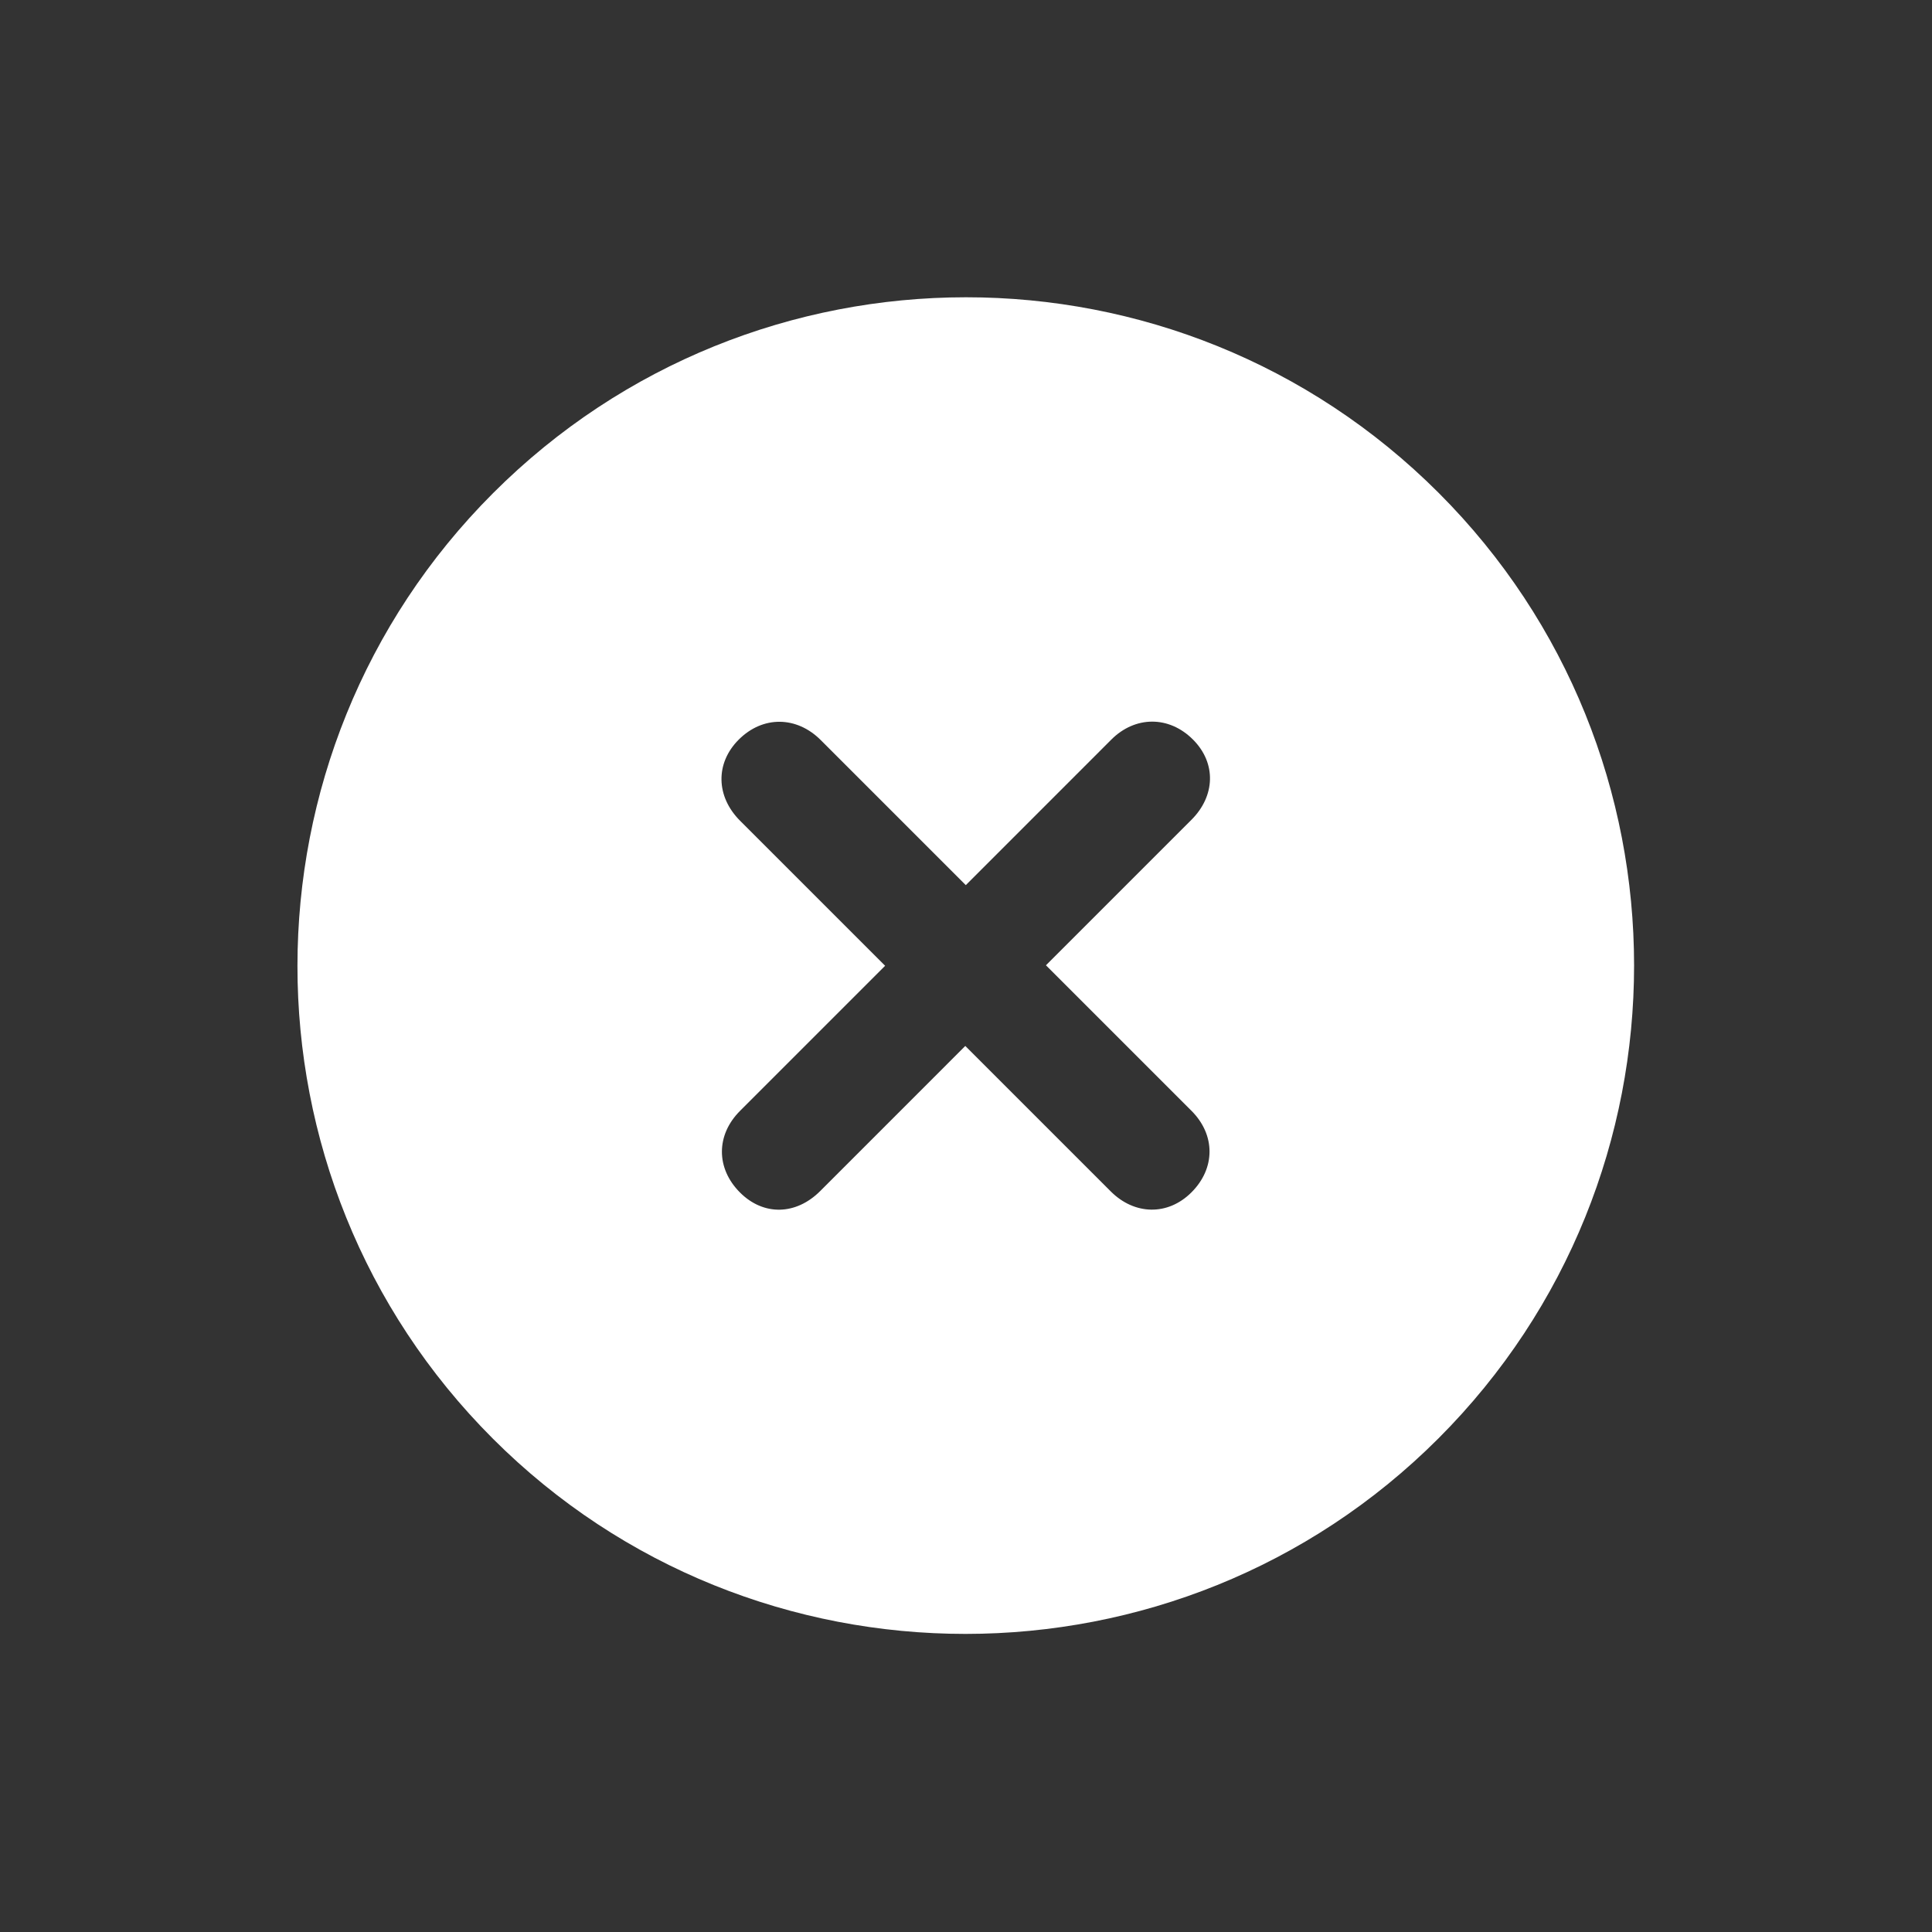 <svg width="78" height="78" viewBox="0 0 78 78" fill="none" xmlns="http://www.w3.org/2000/svg">
  <rect x="0" y="0" width="78" height="78" fill="#333333" stroke="none"/>
  <g clip-path="url(#clip0_197_1227)">
    <path d="M58.083 19.899C68.597 30.413 68.611 47.535 58.073 58.073C47.554 68.592 30.413 68.597 19.899 58.083C9.366 47.55 9.389 30.427 19.908 19.908C30.446 9.37 47.55 9.366 58.083 19.899ZM29.879 33.136L35.735 38.991L29.876 44.85C28.903 45.823 28.902 47.171 29.875 48.144C30.829 49.098 32.139 49.06 33.113 48.087L38.971 42.228L44.846 48.102C45.8 49.056 47.147 49.093 48.102 48.139C49.075 47.166 49.075 45.818 48.103 44.846L42.228 38.971L48.105 33.094C49.06 32.139 49.117 30.811 48.163 29.857C47.19 28.884 45.824 28.903 44.869 29.857L38.992 35.735L33.136 29.879C32.163 28.906 30.797 28.888 29.824 29.861C28.869 30.816 28.906 32.163 29.879 33.136Z" fill="#fff" />
  </g>
  <defs>
    <clipPath id="clip0_197_1227">
      <rect width="54" height="54" fill="black" transform="translate(0.816 39) rotate(-45)" />
    </clipPath>
  </defs>
</svg>
